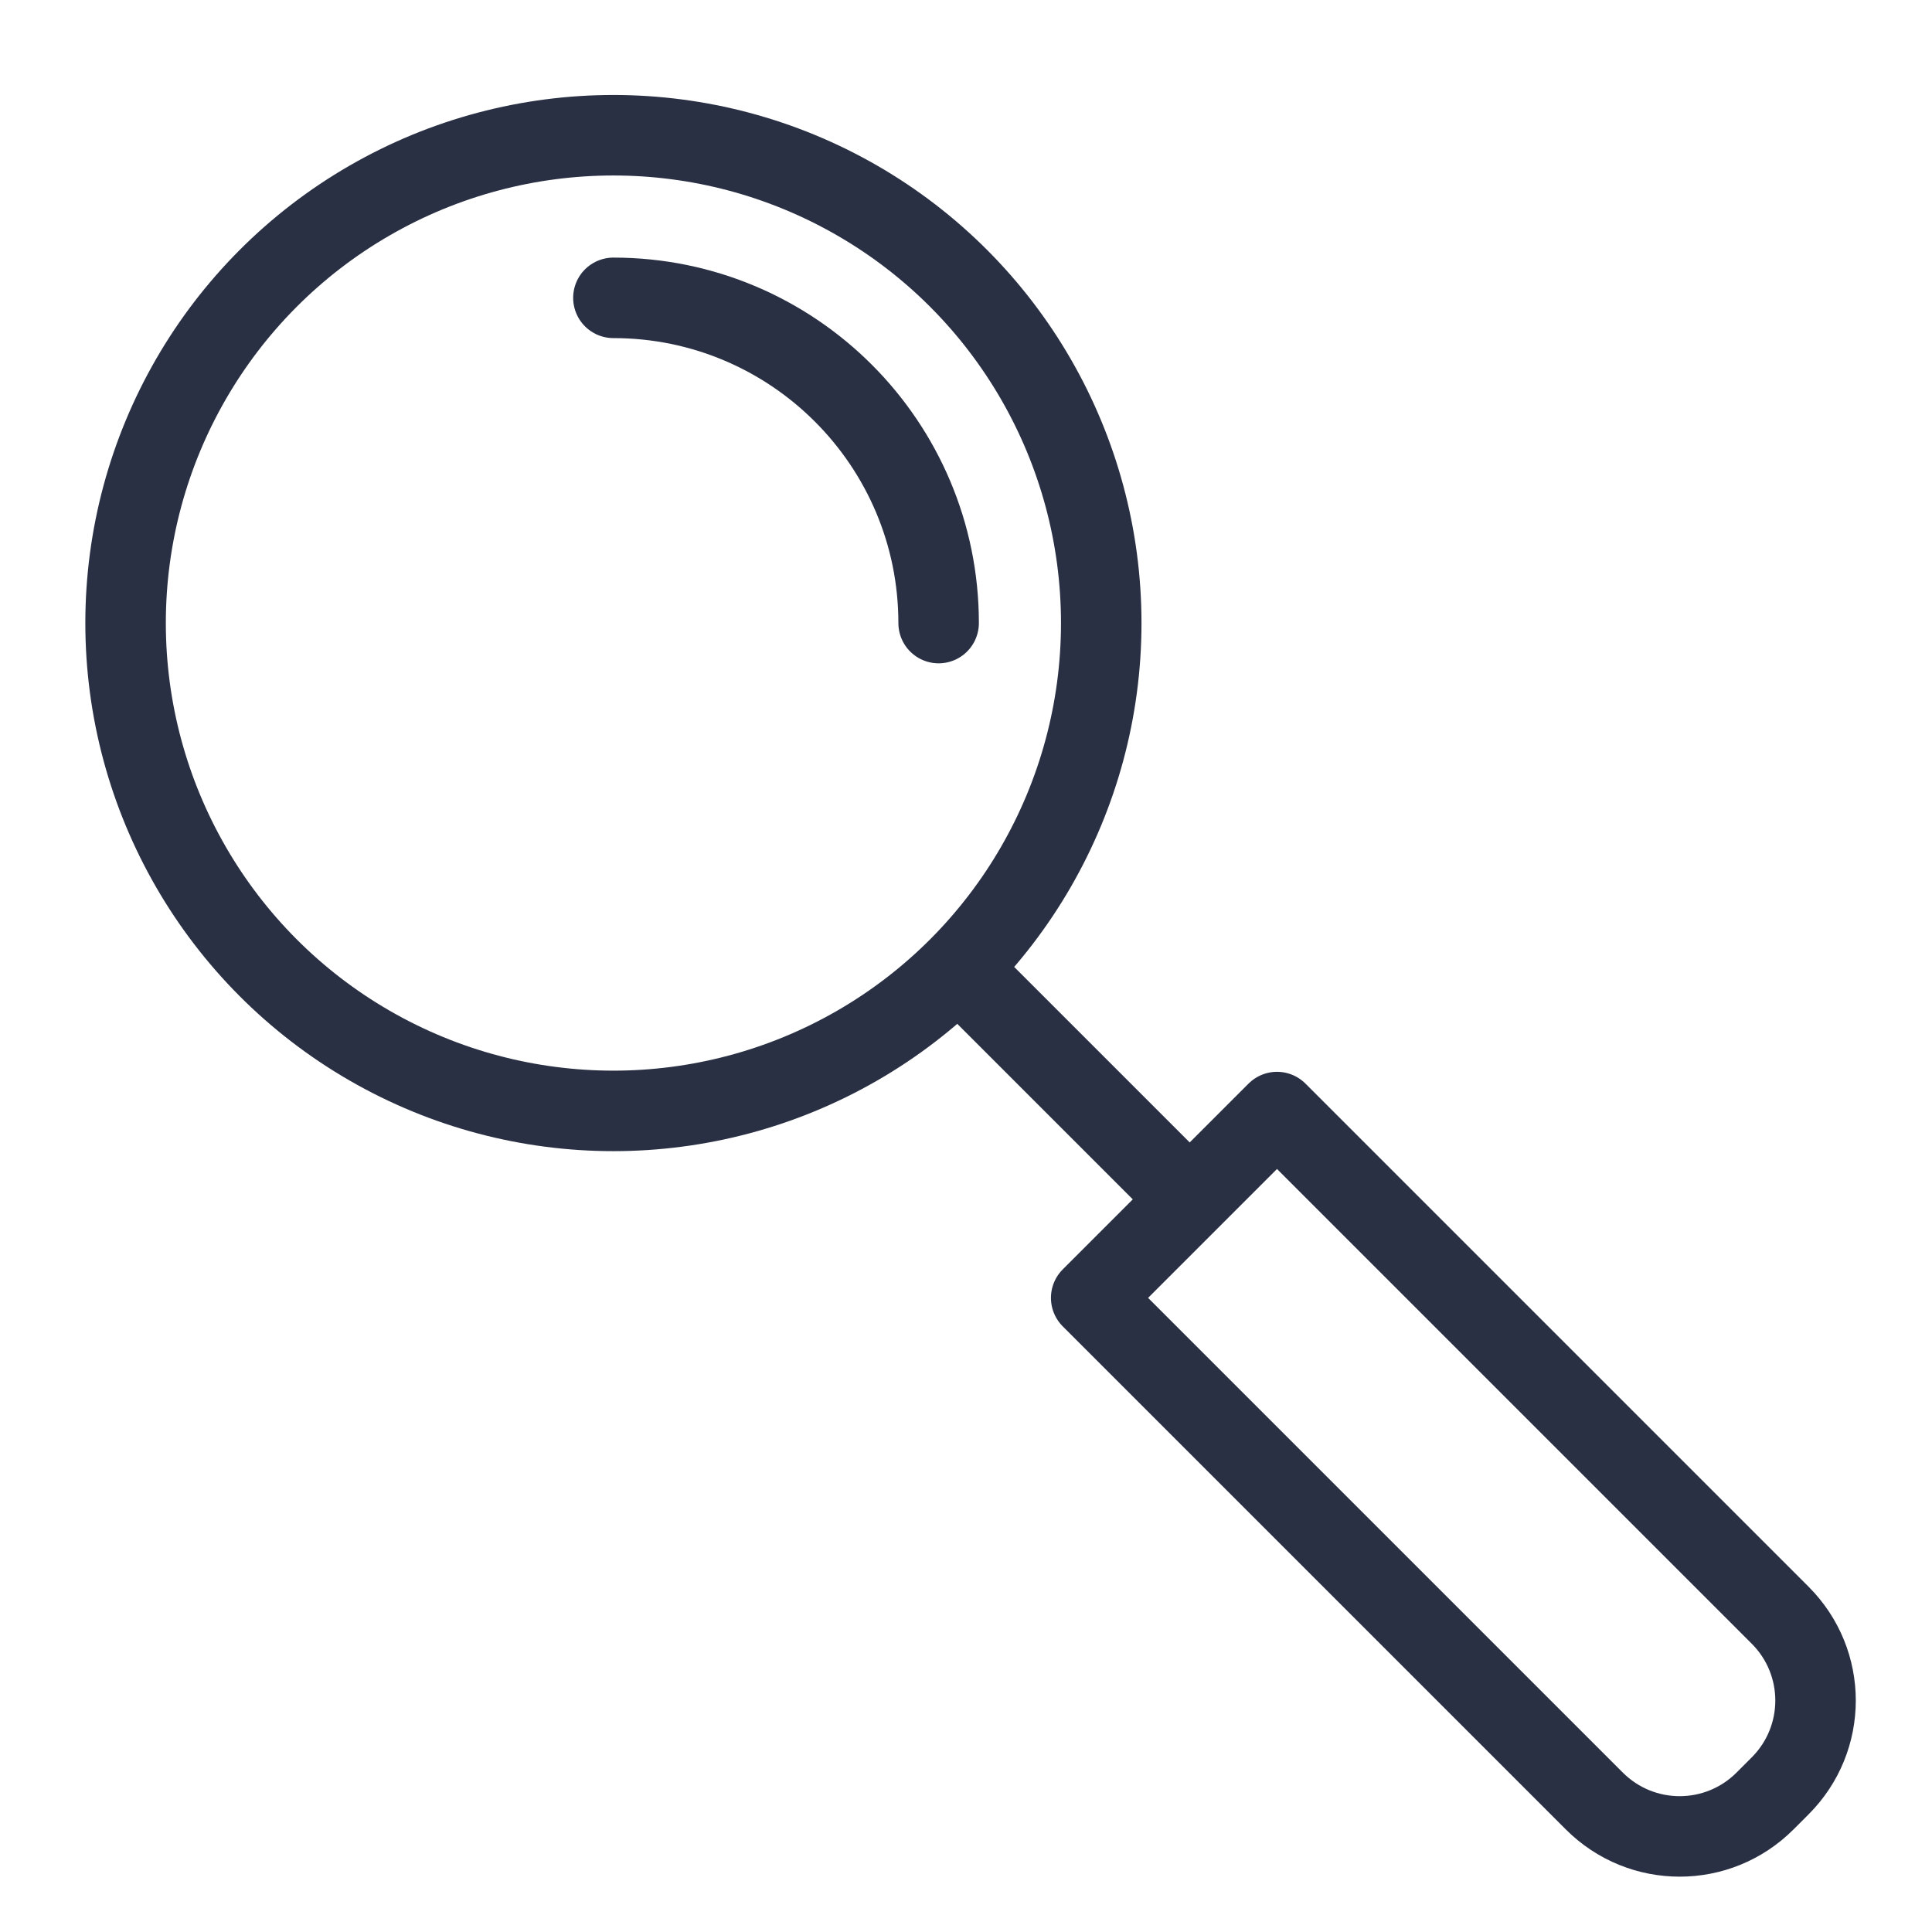 <svg viewBox="0 0 48 48" xmlns="http://www.w3.org/2000/svg"><g fill="none" stroke="#2a3044" stroke-linecap="round" stroke-linejoin="round" stroke-width="2"><circle cx="15.24" cy="15.48" r="12.12"/><path d="m15.24 7.4c4.46 0 8.08 3.62 8.08 8.08"/><path d="m29.53 29.77-5.01-5.01"/><path d="m26.39 33.99h17.68c1.66 0 3 1.34 3 3v.53c0 1.66-1.34 3-3 3h-17.68z" transform="matrix(.707 .707 -.707 .707 37.1 -15.06)"/></g></svg>